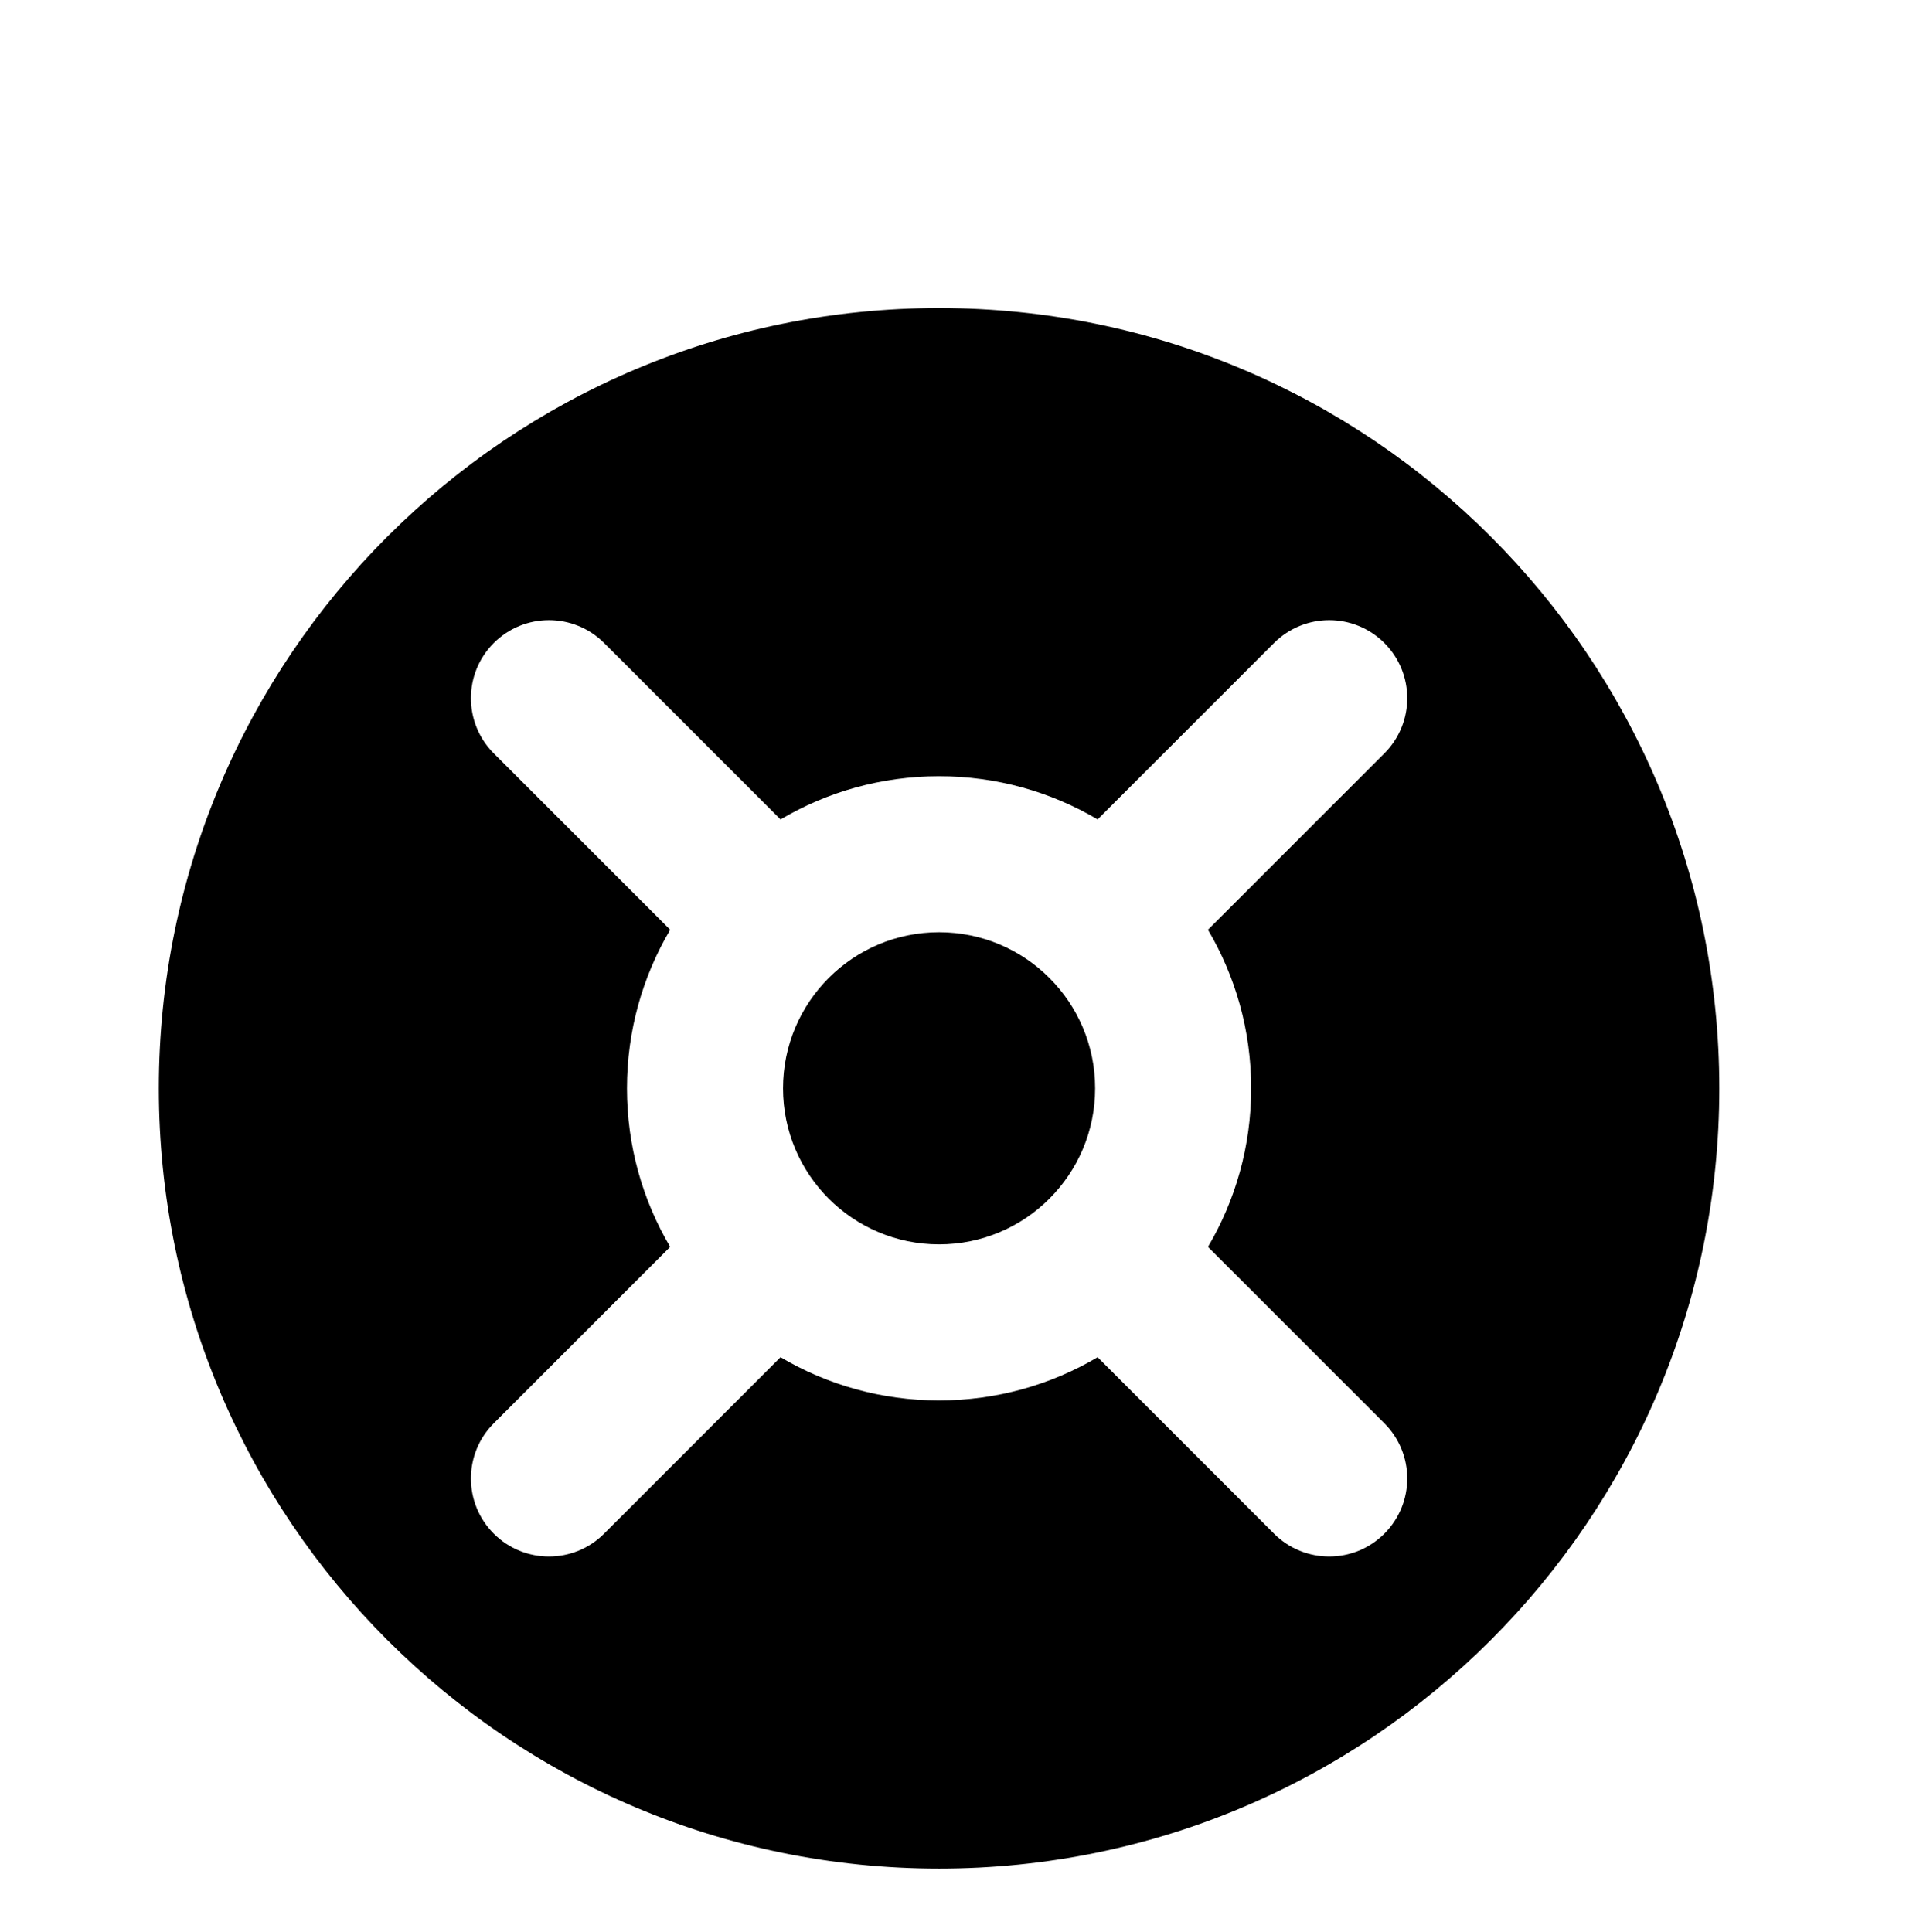 <svg width="74" height="75" viewBox="0 0 74 75" fill="none" xmlns="http://www.w3.org/2000/svg">
<path fill-rule="evenodd" clip-rule="evenodd" d="M66.752 42.253C66.752 25.522 53.19 11.96 36.459 11.96C19.729 11.96 6.167 25.522 6.167 42.253C6.167 58.983 19.729 72.545 36.459 72.545C53.19 72.545 66.752 58.983 66.752 42.253ZM53.748 24.964C52.565 23.781 50.647 23.781 49.464 24.964L42.615 31.813C40.811 30.747 38.706 30.136 36.459 30.136C34.212 30.136 32.108 30.747 30.304 31.813L23.455 24.964C22.272 23.781 20.354 23.781 19.171 24.964C17.988 26.147 17.988 28.065 19.171 29.248L26.02 36.097C24.954 37.901 24.342 40.005 24.342 42.253C24.342 44.5 24.954 46.604 26.02 48.408L19.171 55.257C17.988 56.44 17.988 58.358 19.171 59.541C20.354 60.724 22.272 60.724 23.455 59.541L30.304 52.692C32.108 53.758 34.212 54.37 36.459 54.37C38.706 54.37 40.811 53.758 42.615 52.692L49.464 59.541C50.647 60.724 52.565 60.724 53.748 59.541C54.931 58.358 54.931 56.44 53.748 55.257L46.899 48.408C47.965 46.604 48.576 44.5 48.576 42.253C48.576 40.005 47.965 37.901 46.899 36.097L53.748 29.248C54.931 28.065 54.931 26.147 53.748 24.964Z" fill="black"/>
<path fill-rule="evenodd" clip-rule="evenodd" d="M36.459 36.193C39.805 36.193 42.518 38.906 42.518 42.252C42.518 45.598 39.805 48.31 36.459 48.31C33.113 48.31 30.401 45.598 30.401 42.252C30.401 38.906 33.113 36.193 36.459 36.193Z" fill="black"/>
</svg>
